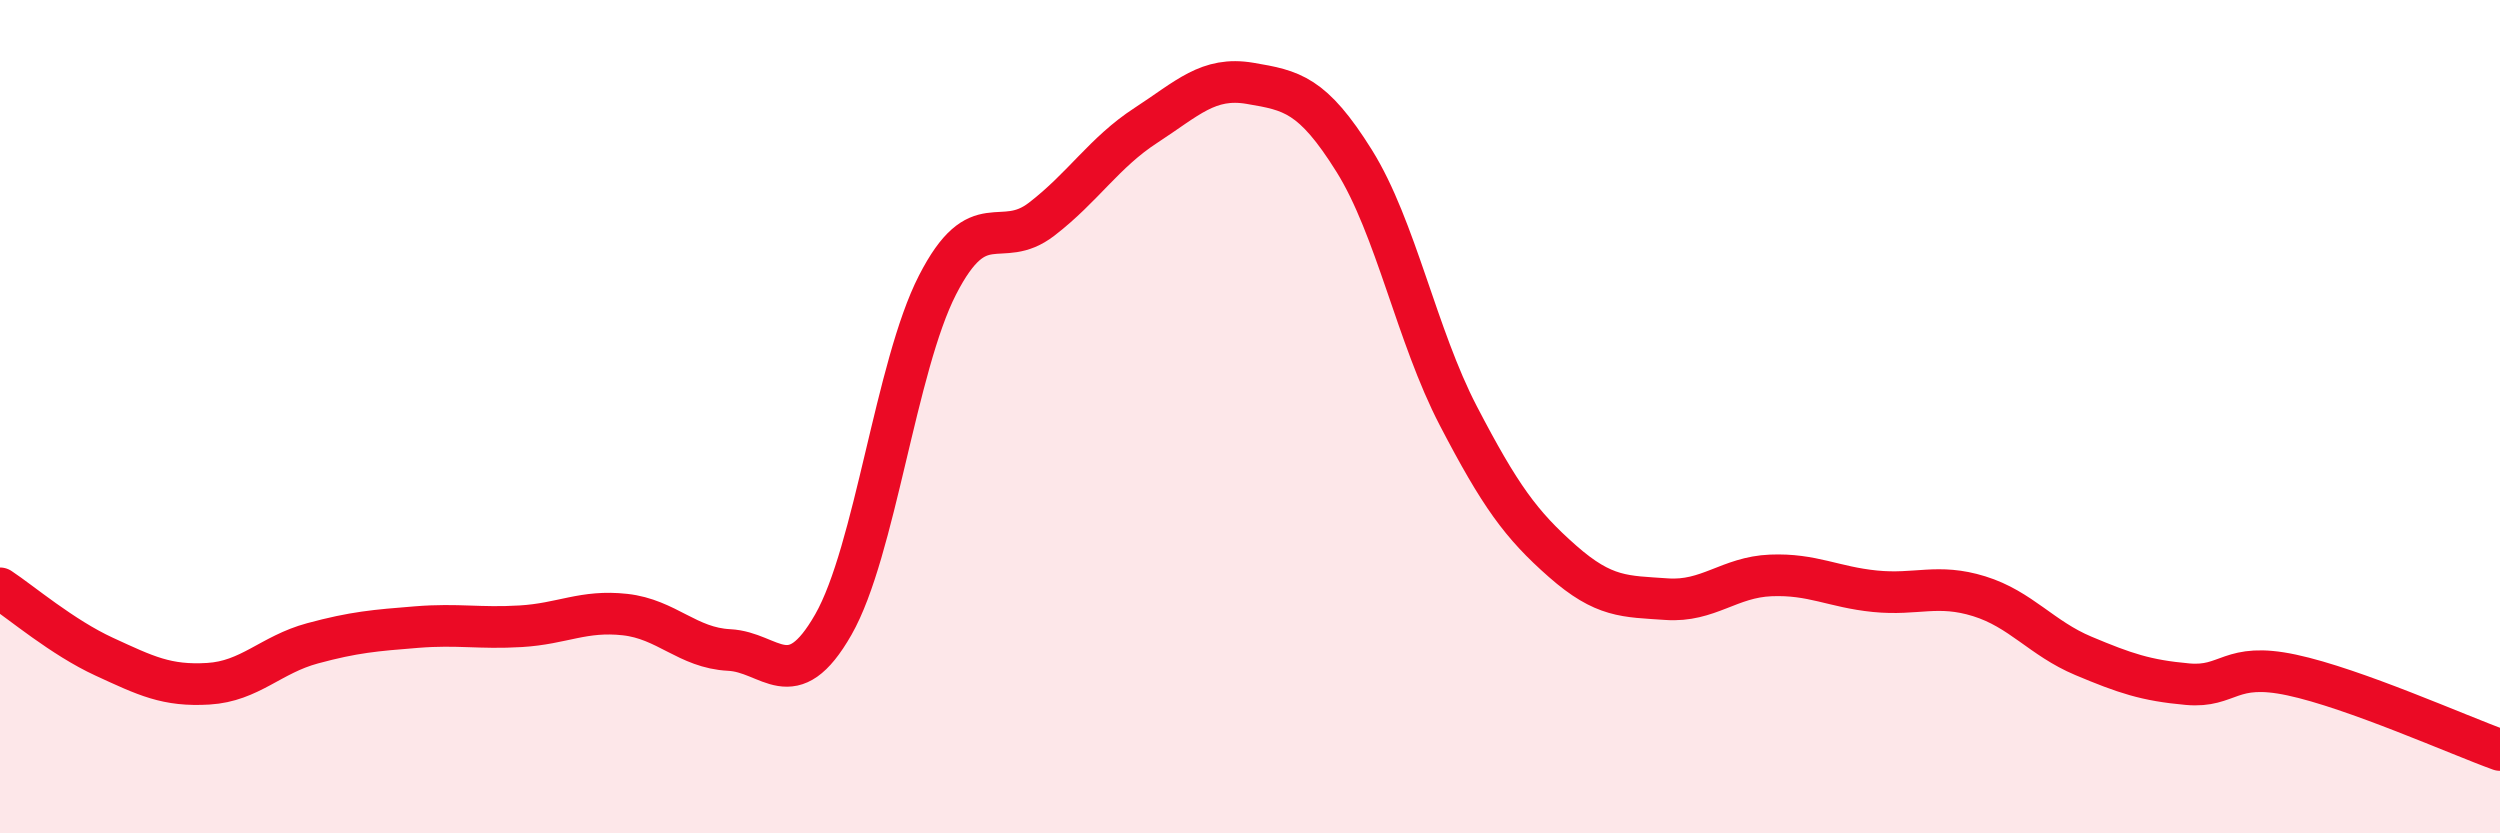 
    <svg width="60" height="20" viewBox="0 0 60 20" xmlns="http://www.w3.org/2000/svg">
      <path
        d="M 0,14.12 C 0.5,14.45 1.5,15.3 2.5,15.76 C 3.5,16.22 4,16.47 5,16.41 C 6,16.35 6.5,15.71 7.5,15.44 C 8.5,15.17 9,15.13 10,15.05 C 11,14.97 11.5,15.09 12.5,15.03 C 13.5,14.97 14,14.64 15,14.75 C 16,14.86 16.5,15.55 17.5,15.6 C 18.5,15.65 19,16.74 20,14.99 C 21,13.24 21.5,8.79 22.5,6.84 C 23.5,4.89 24,6.03 25,5.26 C 26,4.49 26.5,3.66 27.5,3.01 C 28.5,2.36 29,1.83 30,2 C 31,2.17 31.5,2.26 32.5,3.86 C 33.5,5.46 34,8.06 35,9.98 C 36,11.9 36.5,12.59 37.5,13.47 C 38.5,14.35 39,14.31 40,14.38 C 41,14.45 41.5,13.85 42.5,13.81 C 43.5,13.77 44,14.09 45,14.19 C 46,14.29 46.5,14 47.5,14.31 C 48.5,14.62 49,15.32 50,15.74 C 51,16.16 51.5,16.33 52.5,16.42 C 53.5,16.51 53.5,15.88 55,16.2 C 56.5,16.52 59,17.64 60,18L60 20L0 20Z"
        fill="#EB0A25"
        opacity="0.1"
        stroke-linecap="round"
        stroke-linejoin="round"
      />
      <path
        d="M 0,14.12 C 0.5,14.45 1.5,15.3 2.5,15.76 C 3.5,16.22 4,16.47 5,16.41 C 6,16.35 6.5,15.71 7.5,15.44 C 8.5,15.17 9,15.13 10,15.05 C 11,14.97 11.5,15.09 12.5,15.03 C 13.5,14.97 14,14.64 15,14.75 C 16,14.86 16.5,15.55 17.5,15.6 C 18.5,15.65 19,16.74 20,14.99 C 21,13.24 21.5,8.79 22.5,6.84 C 23.5,4.89 24,6.03 25,5.26 C 26,4.49 26.5,3.66 27.5,3.01 C 28.5,2.36 29,1.83 30,2 C 31,2.17 31.5,2.26 32.5,3.86 C 33.5,5.46 34,8.06 35,9.98 C 36,11.9 36.5,12.59 37.5,13.47 C 38.5,14.35 39,14.31 40,14.38 C 41,14.45 41.5,13.85 42.5,13.81 C 43.5,13.77 44,14.09 45,14.19 C 46,14.29 46.5,14 47.5,14.31 C 48.5,14.62 49,15.32 50,15.74 C 51,16.16 51.5,16.33 52.5,16.42 C 53.5,16.51 53.5,15.88 55,16.2 C 56.5,16.52 59,17.64 60,18"
        stroke="#EB0A25"
        stroke-width="1"
        fill="none"
        stroke-linecap="round"
        stroke-linejoin="round"
      />
    </svg>
  